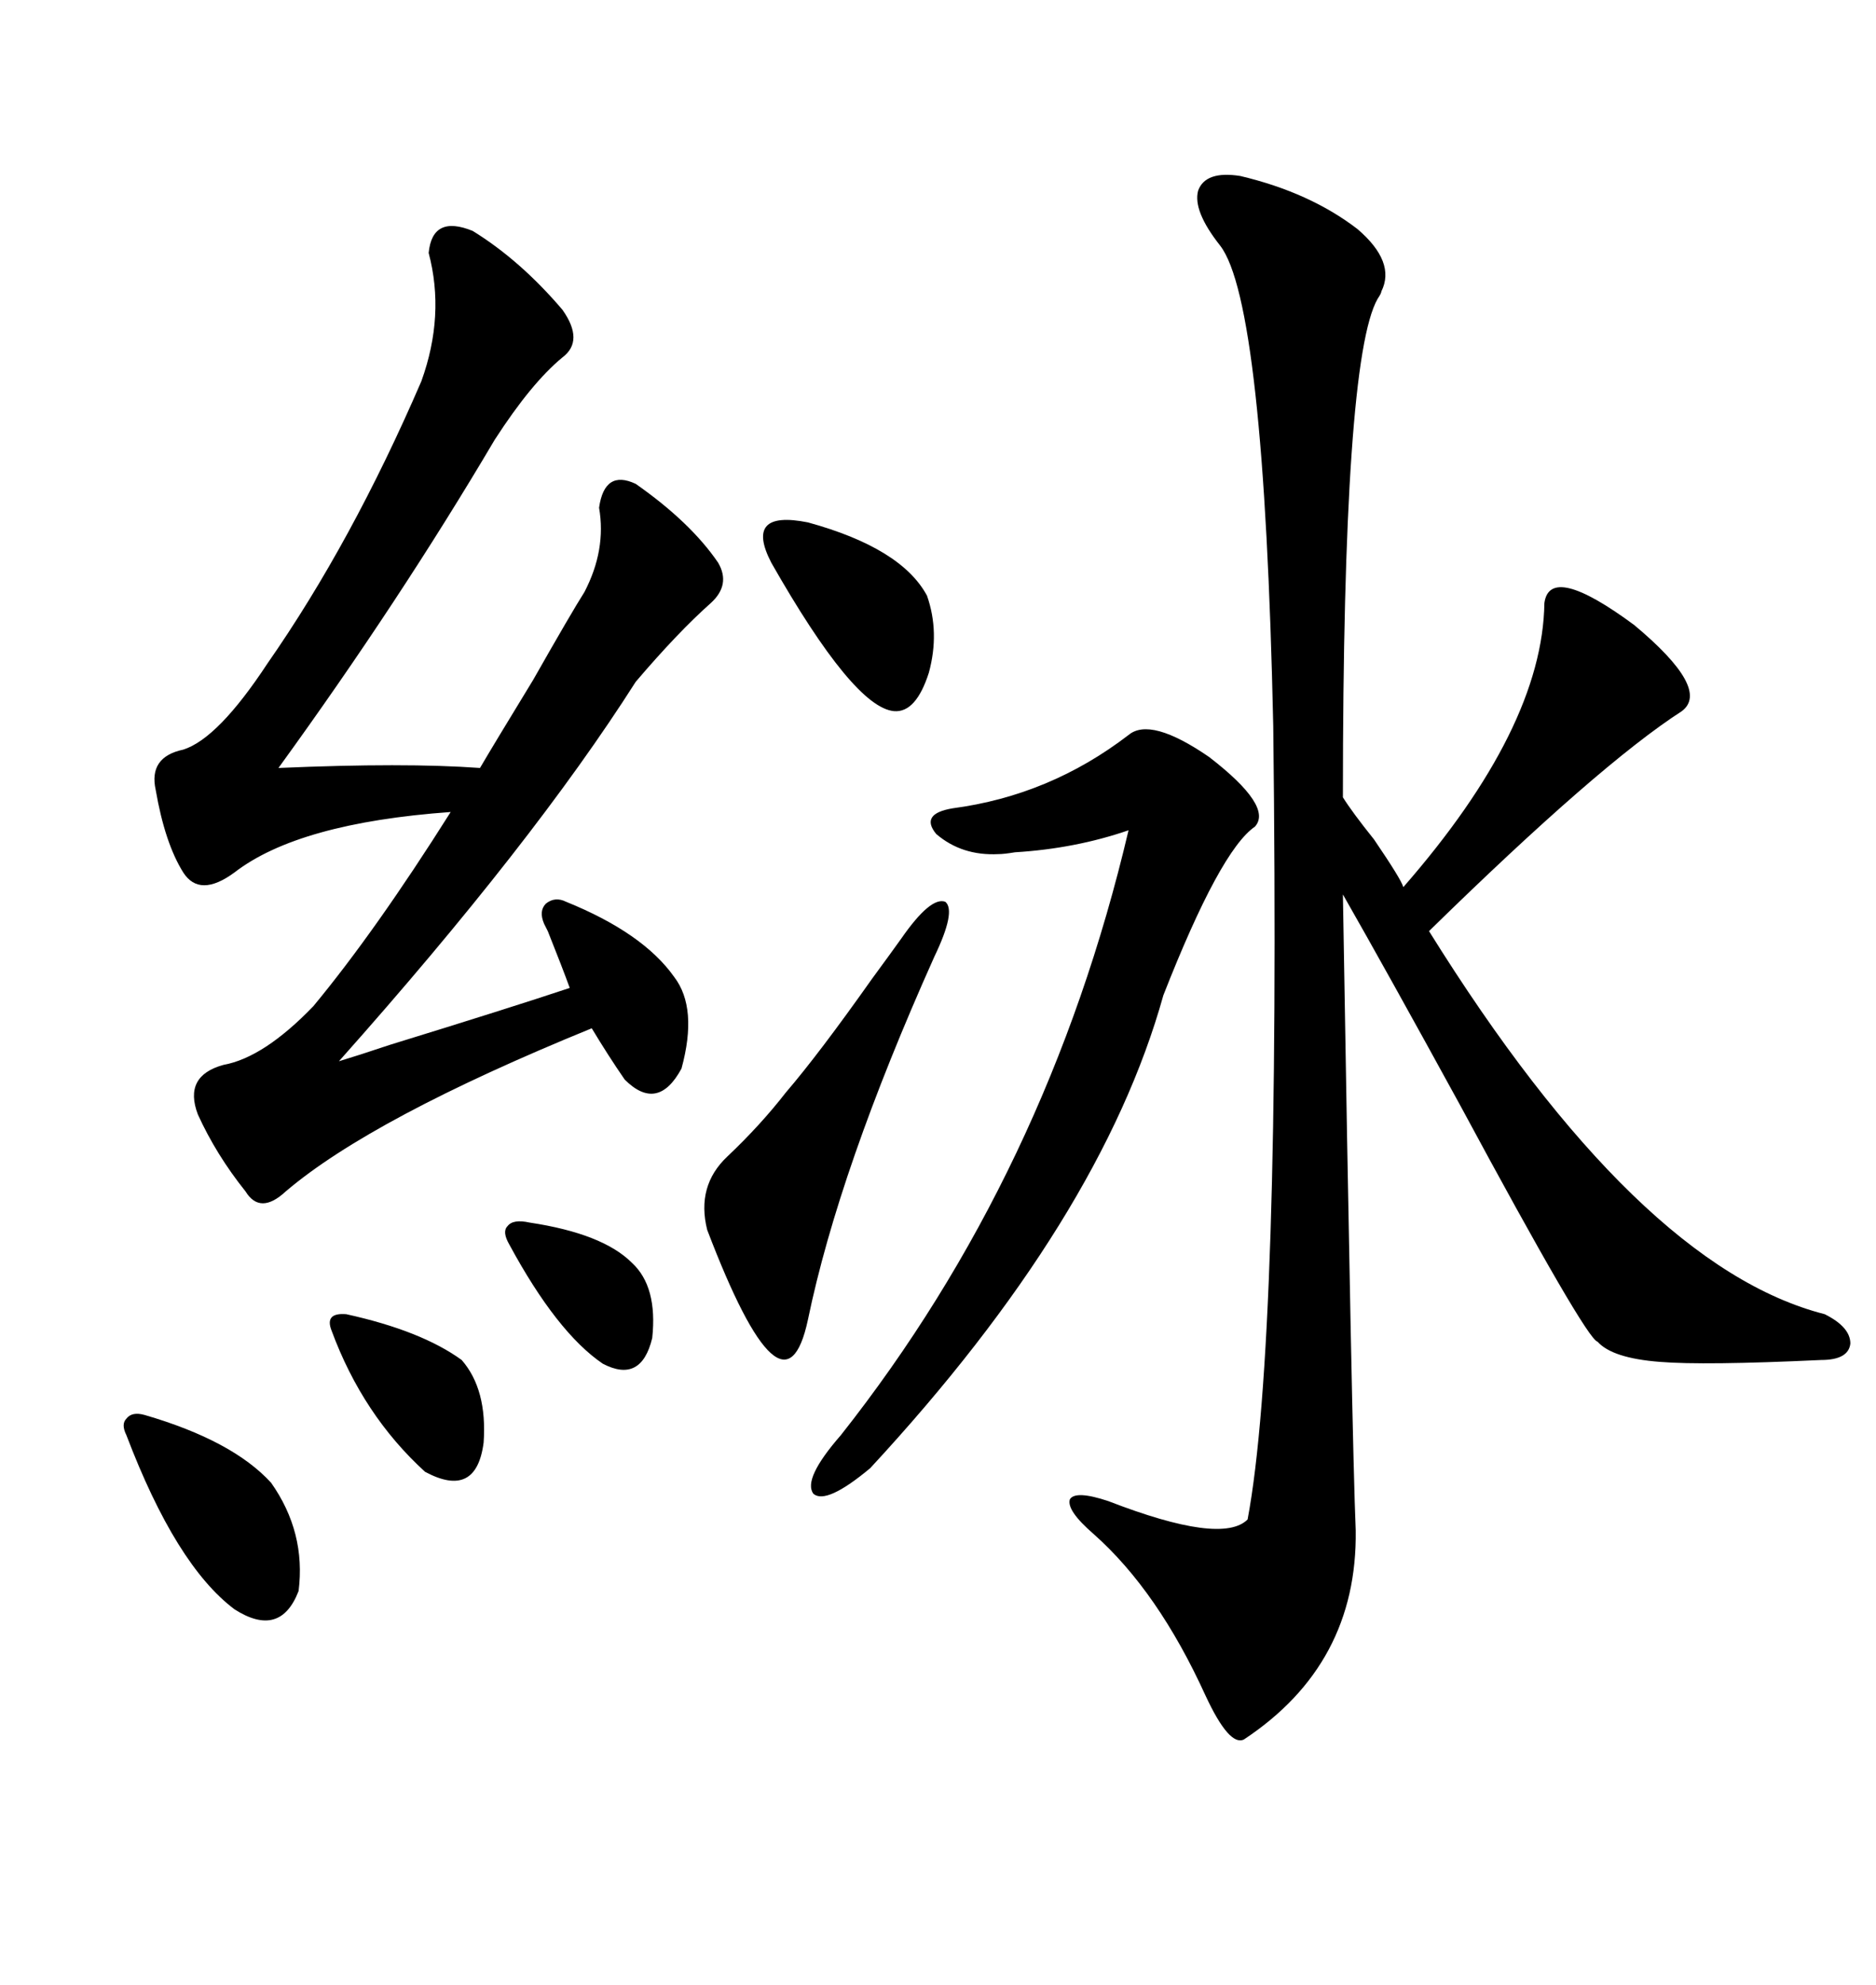 <svg xmlns="http://www.w3.org/2000/svg" xmlns:xlink="http://www.w3.org/1999/xlink" width="300" height="317.285"><path d="M198.34 28.13L198.34 28.13Q209.47 30.76 217.09 36.62L217.09 36.62Q223.24 41.89 220.90 46.58L220.90 46.58Q220.90 46.88 220.31 47.75L220.31 47.75Q214.75 57.42 214.75 127.44L214.75 127.44Q216.21 129.79 219.73 134.18L219.73 134.18Q224.12 140.63 224.41 141.80L224.41 141.80Q246.68 116.31 246.97 96.39L246.97 96.39Q247.85 89.94 261.33 99.90L261.33 99.90Q273.63 110.16 268.95 113.67L268.95 113.67Q255.76 122.17 228.52 148.83L228.52 148.83Q261.91 202.44 291.80 210.06L291.80 210.06Q295.90 212.11 295.90 214.75L295.90 214.75Q295.61 217.38 291.21 217.38L291.21 217.38Q272.46 218.26 265.43 217.68L265.43 217.68Q257.81 217.09 255.47 214.45L255.47 214.45Q253.71 214.16 233.50 176.66L233.50 176.66Q221.78 155.27 214.75 142.97L214.75 142.97Q216.21 230.86 216.80 244.63L216.80 244.63Q217.09 266.02 198.93 278.03L198.93 278.03Q196.58 279.20 192.77 271.00L192.77 271.00Q185.16 254.30 174.90 245.21L174.90 245.21Q170.51 241.41 171.09 239.65L171.09 239.65Q171.97 238.18 177.25 239.94L177.25 239.94Q195.41 246.97 199.51 242.87L199.51 242.87Q204.79 214.75 203.61 116.02L203.61 116.02Q202.15 48.34 195.12 39.26L195.12 39.26Q190.72 33.69 191.60 30.47L191.60 30.47Q192.77 27.25 198.34 28.13ZM75.59 36.91L75.59 36.91Q83.20 41.60 89.94 49.51L89.94 49.51Q93.46 54.49 89.94 57.13L89.94 57.13Q84.96 61.23 79.10 70.31L79.10 70.31Q63.87 96.09 44.53 122.75L44.53 122.75Q64.75 121.88 76.76 122.75L76.76 122.75Q78.81 119.24 85.25 108.69L85.25 108.69Q91.41 97.85 93.46 94.63L93.46 94.63Q96.97 87.89 95.80 81.15L95.80 81.15Q96.68 75 101.66 77.34L101.66 77.34Q110.45 83.50 114.84 89.94L114.84 89.94Q116.89 93.46 113.67 96.39L113.67 96.39Q108.40 101.07 101.66 108.98L101.66 108.98Q85.25 134.77 54.20 169.63L54.20 169.63Q57.13 168.75 62.40 166.99L62.40 166.99Q81.45 161.13 91.11 157.91L91.11 157.91Q89.94 154.69 87.60 148.83L87.60 148.83Q87.89 149.41 87.01 147.66L87.01 147.66Q86.13 145.61 87.30 144.43L87.30 144.43Q88.77 143.26 90.53 144.14L90.53 144.14Q102.83 149.12 107.81 156.15L107.81 156.15Q111.62 161.13 108.98 170.80L108.98 170.80Q105.18 177.83 99.90 172.56L99.90 172.56Q97.27 168.75 94.63 164.36L94.63 164.36Q59.47 178.71 45.70 190.43L45.70 190.43Q41.60 194.24 39.26 190.43L39.26 190.43Q34.57 184.57 31.64 178.13L31.64 178.13Q29.30 171.97 35.74 170.21L35.74 170.21Q42.19 169.04 50.10 160.84L50.10 160.84Q60.06 148.83 72.07 129.79L72.07 129.79Q47.75 131.54 37.50 139.45L37.50 139.45Q31.93 143.55 29.30 139.45L29.30 139.45Q26.37 134.77 24.90 126.27L24.90 126.27Q23.73 121.00 29.30 119.82L29.30 119.82Q34.86 118.07 42.77 106.05L42.77 106.05Q56.25 86.72 67.38 60.94L67.38 60.94Q71.19 50.39 68.55 40.43L68.55 40.43Q69.14 34.28 75.59 36.91ZM180.47 117.48L180.47 117.48Q183.98 114.55 193.36 121.00L193.36 121.00Q203.61 128.91 200.68 132.13L200.68 132.13Q195.12 135.94 186.04 159.08L186.04 159.08Q176.07 194.82 139.16 234.67L139.16 234.67Q132.13 240.53 130.08 238.77L130.08 238.77Q128.32 236.43 134.47 229.39L134.47 229.39Q167.58 187.50 180.47 132.71L180.47 132.71Q171.97 135.64 162.30 136.23L162.30 136.23Q160.55 136.52 159.67 136.52L159.67 136.52Q153.81 136.82 149.71 133.30L149.71 133.30Q147.07 130.08 152.34 129.20L152.34 129.20Q167.87 127.15 180.47 117.48ZM144.14 150L144.14 150Q148.83 143.26 151.17 144.14L151.17 144.14Q152.93 145.61 149.41 152.93L149.41 152.93Q134.18 186.91 129.20 210.94L129.20 210.94Q125.39 228.81 113.09 196.58L113.09 196.58Q111.33 189.55 116.31 184.86L116.31 184.86Q121.58 179.88 125.68 174.61L125.68 174.61Q130.96 168.46 139.45 156.45L139.45 156.45Q142.68 152.05 144.14 150ZM23.14 226.17L23.14 226.17Q37.21 230.27 43.36 237.01L43.36 237.01Q48.93 244.92 47.75 254.30L47.75 254.30Q44.82 261.91 37.50 257.23L37.50 257.23Q28.13 250.20 20.21 229.39L20.21 229.39Q19.34 227.64 20.21 226.76L20.21 226.76Q21.09 225.59 23.14 226.17ZM123.34 89.94L123.34 89.94Q118.95 81.45 129.20 83.50L129.20 83.50Q144.14 87.60 148.24 95.21L148.24 95.21Q150.29 101.07 148.54 107.52L148.54 107.52Q146.48 113.96 142.97 113.67L142.97 113.67Q136.52 113.09 123.34 89.94ZM55.37 210.06L55.37 210.06Q67.38 212.70 73.83 217.38L73.83 217.38Q77.93 222.07 77.34 230.57L77.34 230.57Q76.17 239.65 67.97 235.25L67.97 235.25Q58.01 226.17 53.03 212.70L53.03 212.70Q51.86 209.77 55.37 210.06ZM84.67 195.41L84.67 195.41Q96.39 197.17 101.07 201.86L101.07 201.86Q105.18 205.66 104.30 213.87L104.30 213.87Q102.54 221.19 96.39 217.97L96.39 217.97Q89.06 212.99 81.45 198.93L81.45 198.93Q80.27 196.88 81.15 196.00L81.15 196.00Q82.03 194.82 84.67 195.41Z"/></svg>